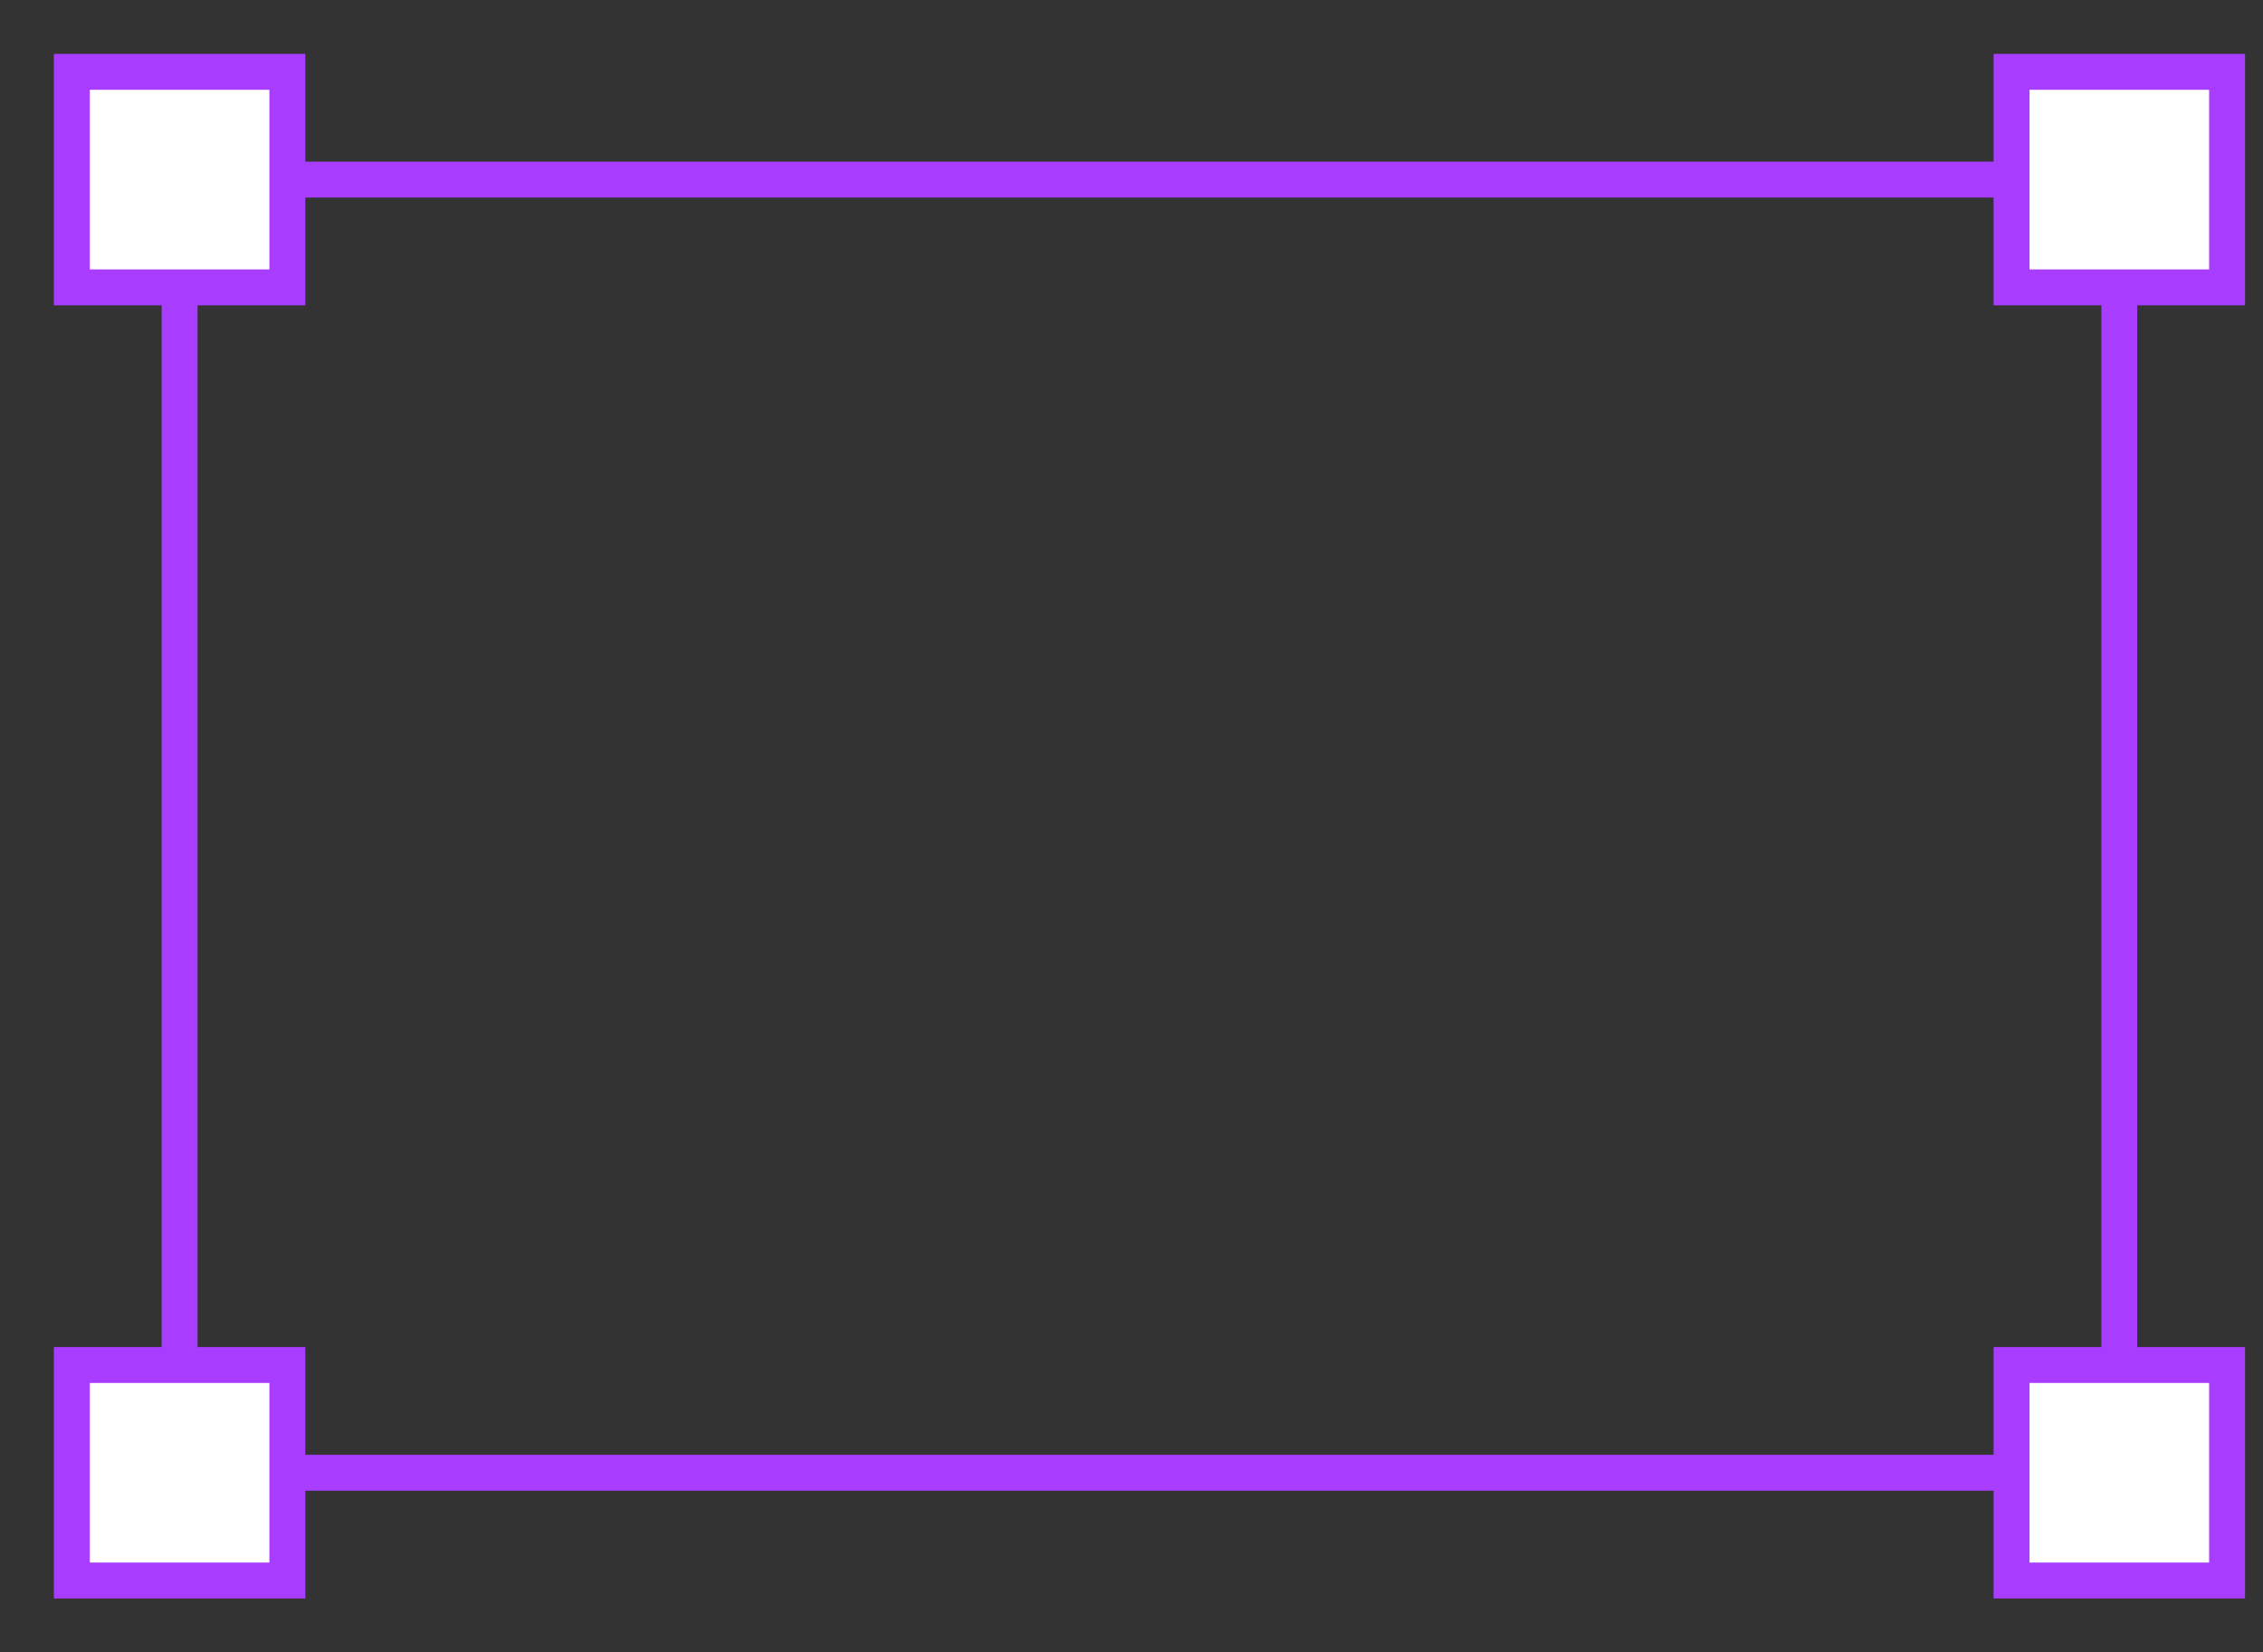 <svg width="63" height="46" viewBox="0 0 63 46" fill="none" xmlns="http://www.w3.org/2000/svg" xmlns:xlink="http://www.w3.org/1999/xlink">
	<rect x="0" y="0" width="63" height="46" fill="#333333" stroke="none"/>
	<desc>
			Created with Pixso.
	</desc>
	<defs>
		<clipPath id="clip81_2126">
			<rect id="·" width="63" height="46" fill="white" fill-opacity="0"/>
		</clipPath>
	</defs>
	<rect id="·" width="63" height="46" fill="#FFFFFF" fill-opacity="0"/>
	<g clip-path="url(#clip81_2126)">
		<rect id="·" width="54" height="36" transform="translate(5 5)" fill="#FFFFFF" fill-opacity="0"/>
		<rect id="矩形 2076" x="5" y="5" width="54" height="36" fill="#C4C4C4" fill-opacity="0"/>
		<rect id="矩形 2076" x="5" y="5" width="54" height="36" stroke="#A83CFF" stroke-opacity="1" stroke-width="1"/>
		<rect id="矩形 2077" x="2" y="2" width="6" height="6" fill="#FFFFFF" fill-opacity="1"/>
		<rect id="矩形 2077" x="2" y="2" width="6" height="6" stroke="#A83CFF" stroke-opacity="1" stroke-width="1"/>
		<rect id="矩形 2079" x="2" y="38" width="6" height="6" fill="#FFFFFF" fill-opacity="1"/>
		<rect id="矩形 2079" x="2" y="38" width="6" height="6" stroke="#A83CFF" stroke-opacity="1" stroke-width="1"/>
		<rect id="矩形 2078" x="56" y="2" width="6" height="6" fill="#FFFFFF" fill-opacity="1"/>
		<rect id="矩形 2078" x="56" y="2" width="6" height="6" stroke="#A83CFF" stroke-opacity="1" stroke-width="1"/>
		<rect id="矩形 2080" x="56" y="38" width="6" height="6" fill="#FFFFFF" fill-opacity="1"/>
		<rect id="矩形 2080" x="56" y="38" width="6" height="6" stroke="#A83CFF" stroke-opacity="1" stroke-width="1"/>
	</g>
</svg>
